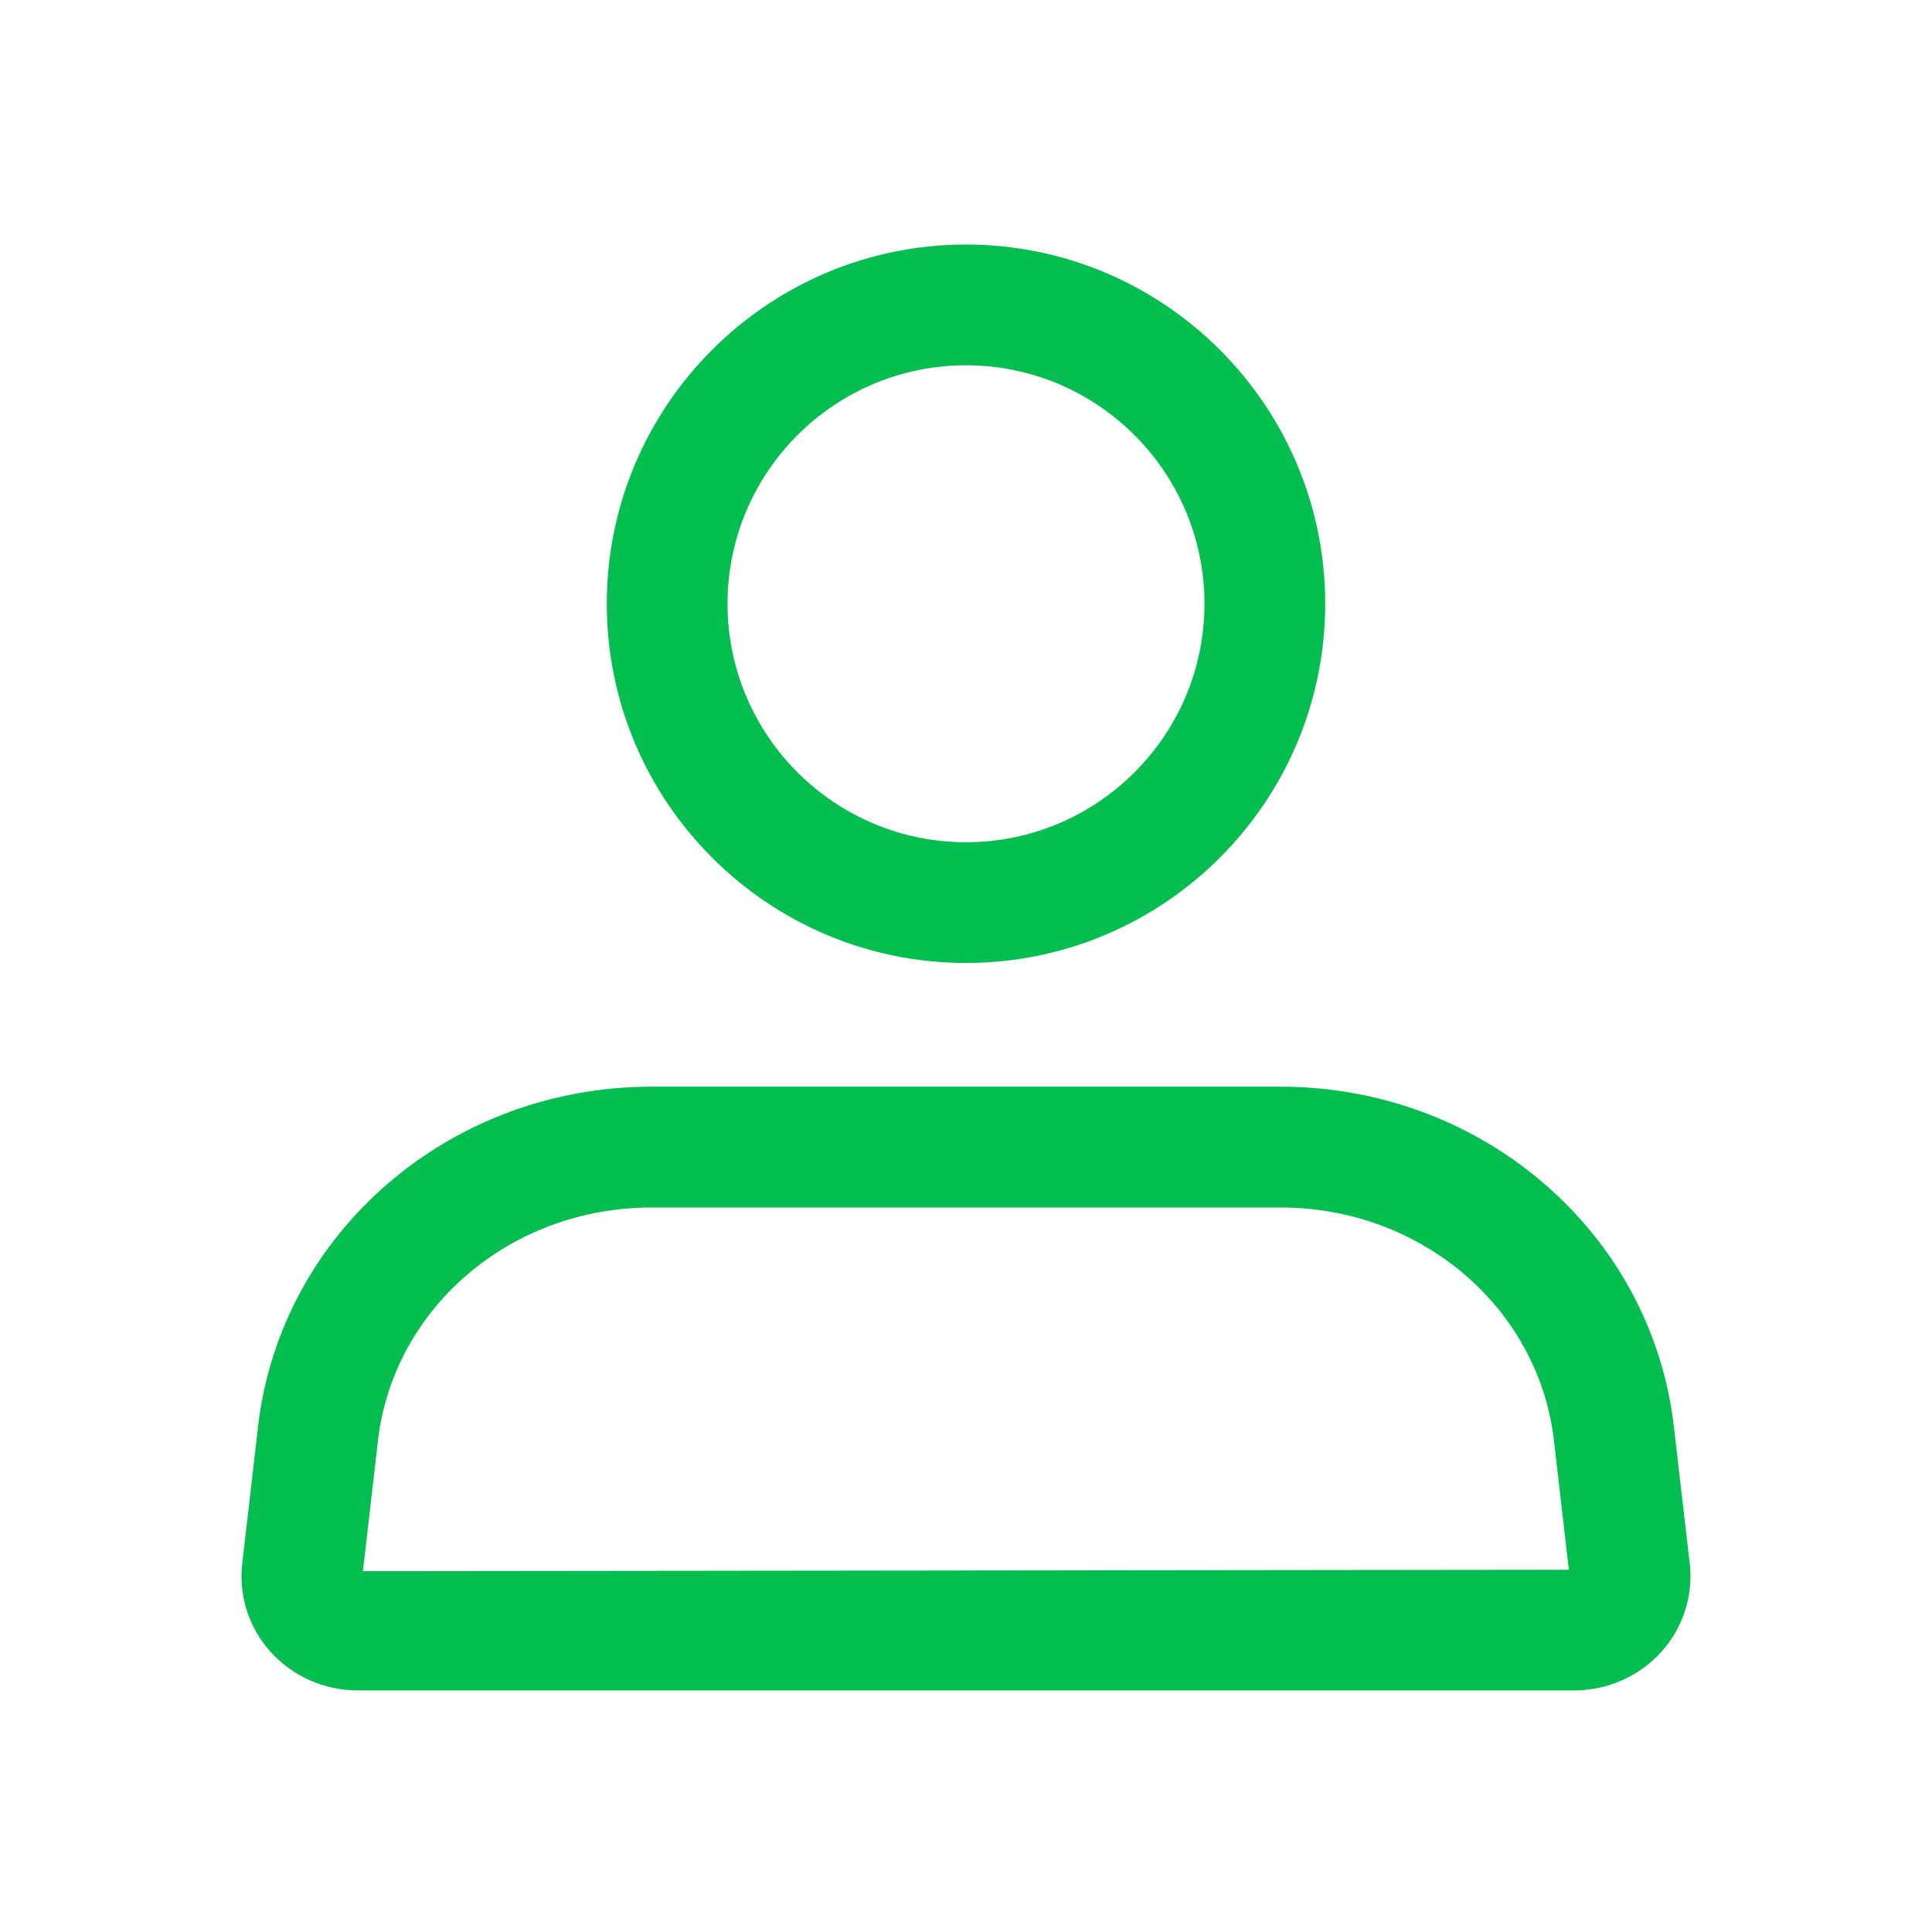 <?xml version="1.0" encoding="utf-8"?>
<svg width="28" height="28" viewBox="0 0 28 28" fill="none" xmlns="http://www.w3.org/2000/svg">
<path d="M14 13.956C16.871 13.956 19.206 11.621 19.206 8.75C19.206 5.879 16.871 3.544 14 3.544C11.129 3.544 8.794 5.879 8.794 8.75C8.794 11.621 11.129 13.956 14 13.956ZM14 5.294C15.906 5.294 17.456 6.844 17.456 8.75C17.456 10.656 15.906 12.206 14 12.206C12.094 12.206 10.544 10.656 10.544 8.75C10.544 6.844 12.093 5.294 14 5.294Z" fill="#05BE50"/>
<path d="M24.489 22.66L24.259 20.674C23.934 17.866 21.484 15.749 18.56 15.749H9.44C6.515 15.749 4.065 17.866 3.74 20.674L3.511 22.66C3.457 23.12 3.604 23.585 3.916 23.934C4.236 24.293 4.699 24.499 5.184 24.499H22.814C23.3 24.499 23.762 24.293 24.083 23.934C24.394 23.585 24.542 23.121 24.489 22.66ZM5.26 22.77L5.478 20.877C5.702 18.951 7.404 17.5 9.44 17.5H18.56C20.595 17.5 22.298 18.951 22.521 20.877L22.737 22.75L5.26 22.77Z" fill="#05BE50"/>
</svg>
